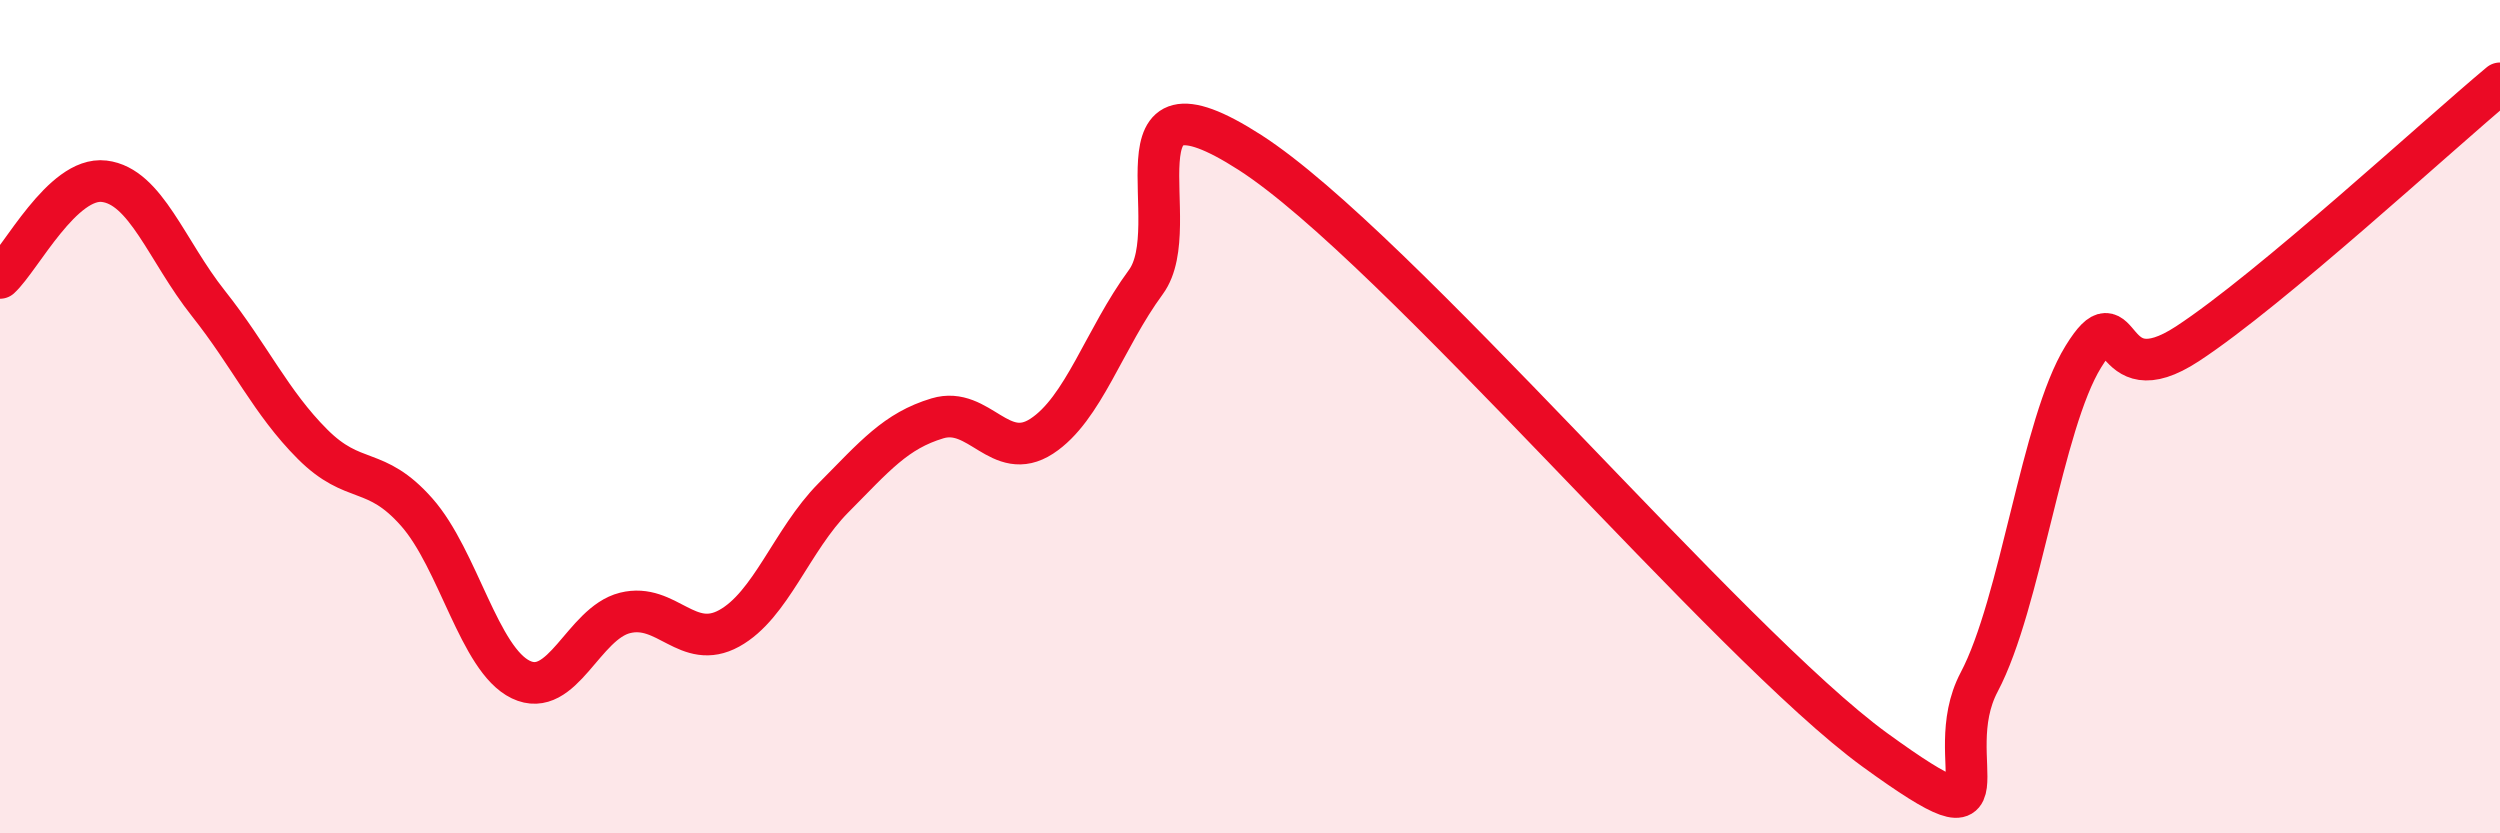 
    <svg width="60" height="20" viewBox="0 0 60 20" xmlns="http://www.w3.org/2000/svg">
      <path
        d="M 0,6.67 C 0.5,6.21 1.5,4.23 2.5,4.35 C 3.5,4.47 4,6.02 5,7.28 C 6,8.54 6.5,9.66 7.5,10.66 C 8.5,11.66 9,11.16 10,12.29 C 11,13.42 11.5,15.83 12.5,16.31 C 13.5,16.79 14,14.96 15,14.71 C 16,14.46 16.5,15.63 17.5,15.08 C 18.5,14.53 19,12.96 20,11.95 C 21,10.94 21.5,10.34 22.5,10.04 C 23.5,9.74 24,11.12 25,10.47 C 26,9.82 26.5,8.13 27.5,6.77 C 28.5,5.41 26.5,1.41 30,3.66 C 33.5,5.91 41.5,15.46 45,18 C 48.5,20.54 46.5,18.26 47.5,16.37 C 48.5,14.48 49,10.18 50,8.56 C 51,6.94 50.5,9.56 52.5,8.25 C 54.5,6.94 58.5,3.25 60,2L60 20L0 20Z"
        fill="#EB0A25"
        opacity="0.1"
        stroke-linecap="round"
        stroke-linejoin="round"
      />
      <path
        d="M 0,6.67 C 0.5,6.21 1.5,4.23 2.5,4.35 C 3.5,4.47 4,6.02 5,7.28 C 6,8.54 6.5,9.66 7.5,10.66 C 8.5,11.66 9,11.16 10,12.29 C 11,13.42 11.5,15.83 12.5,16.31 C 13.5,16.79 14,14.96 15,14.71 C 16,14.46 16.5,15.63 17.5,15.08 C 18.5,14.53 19,12.96 20,11.95 C 21,10.94 21.5,10.34 22.5,10.04 C 23.5,9.74 24,11.12 25,10.47 C 26,9.82 26.5,8.13 27.5,6.77 C 28.5,5.41 26.5,1.41 30,3.66 C 33.5,5.91 41.5,15.46 45,18 C 48.5,20.54 46.5,18.26 47.5,16.37 C 48.5,14.48 49,10.18 50,8.56 C 51,6.94 50.5,9.56 52.5,8.25 C 54.5,6.94 58.5,3.25 60,2"
        stroke="#EB0A25"
        stroke-width="1"
        fill="none"
        stroke-linecap="round"
        stroke-linejoin="round"
      />
    </svg>
  